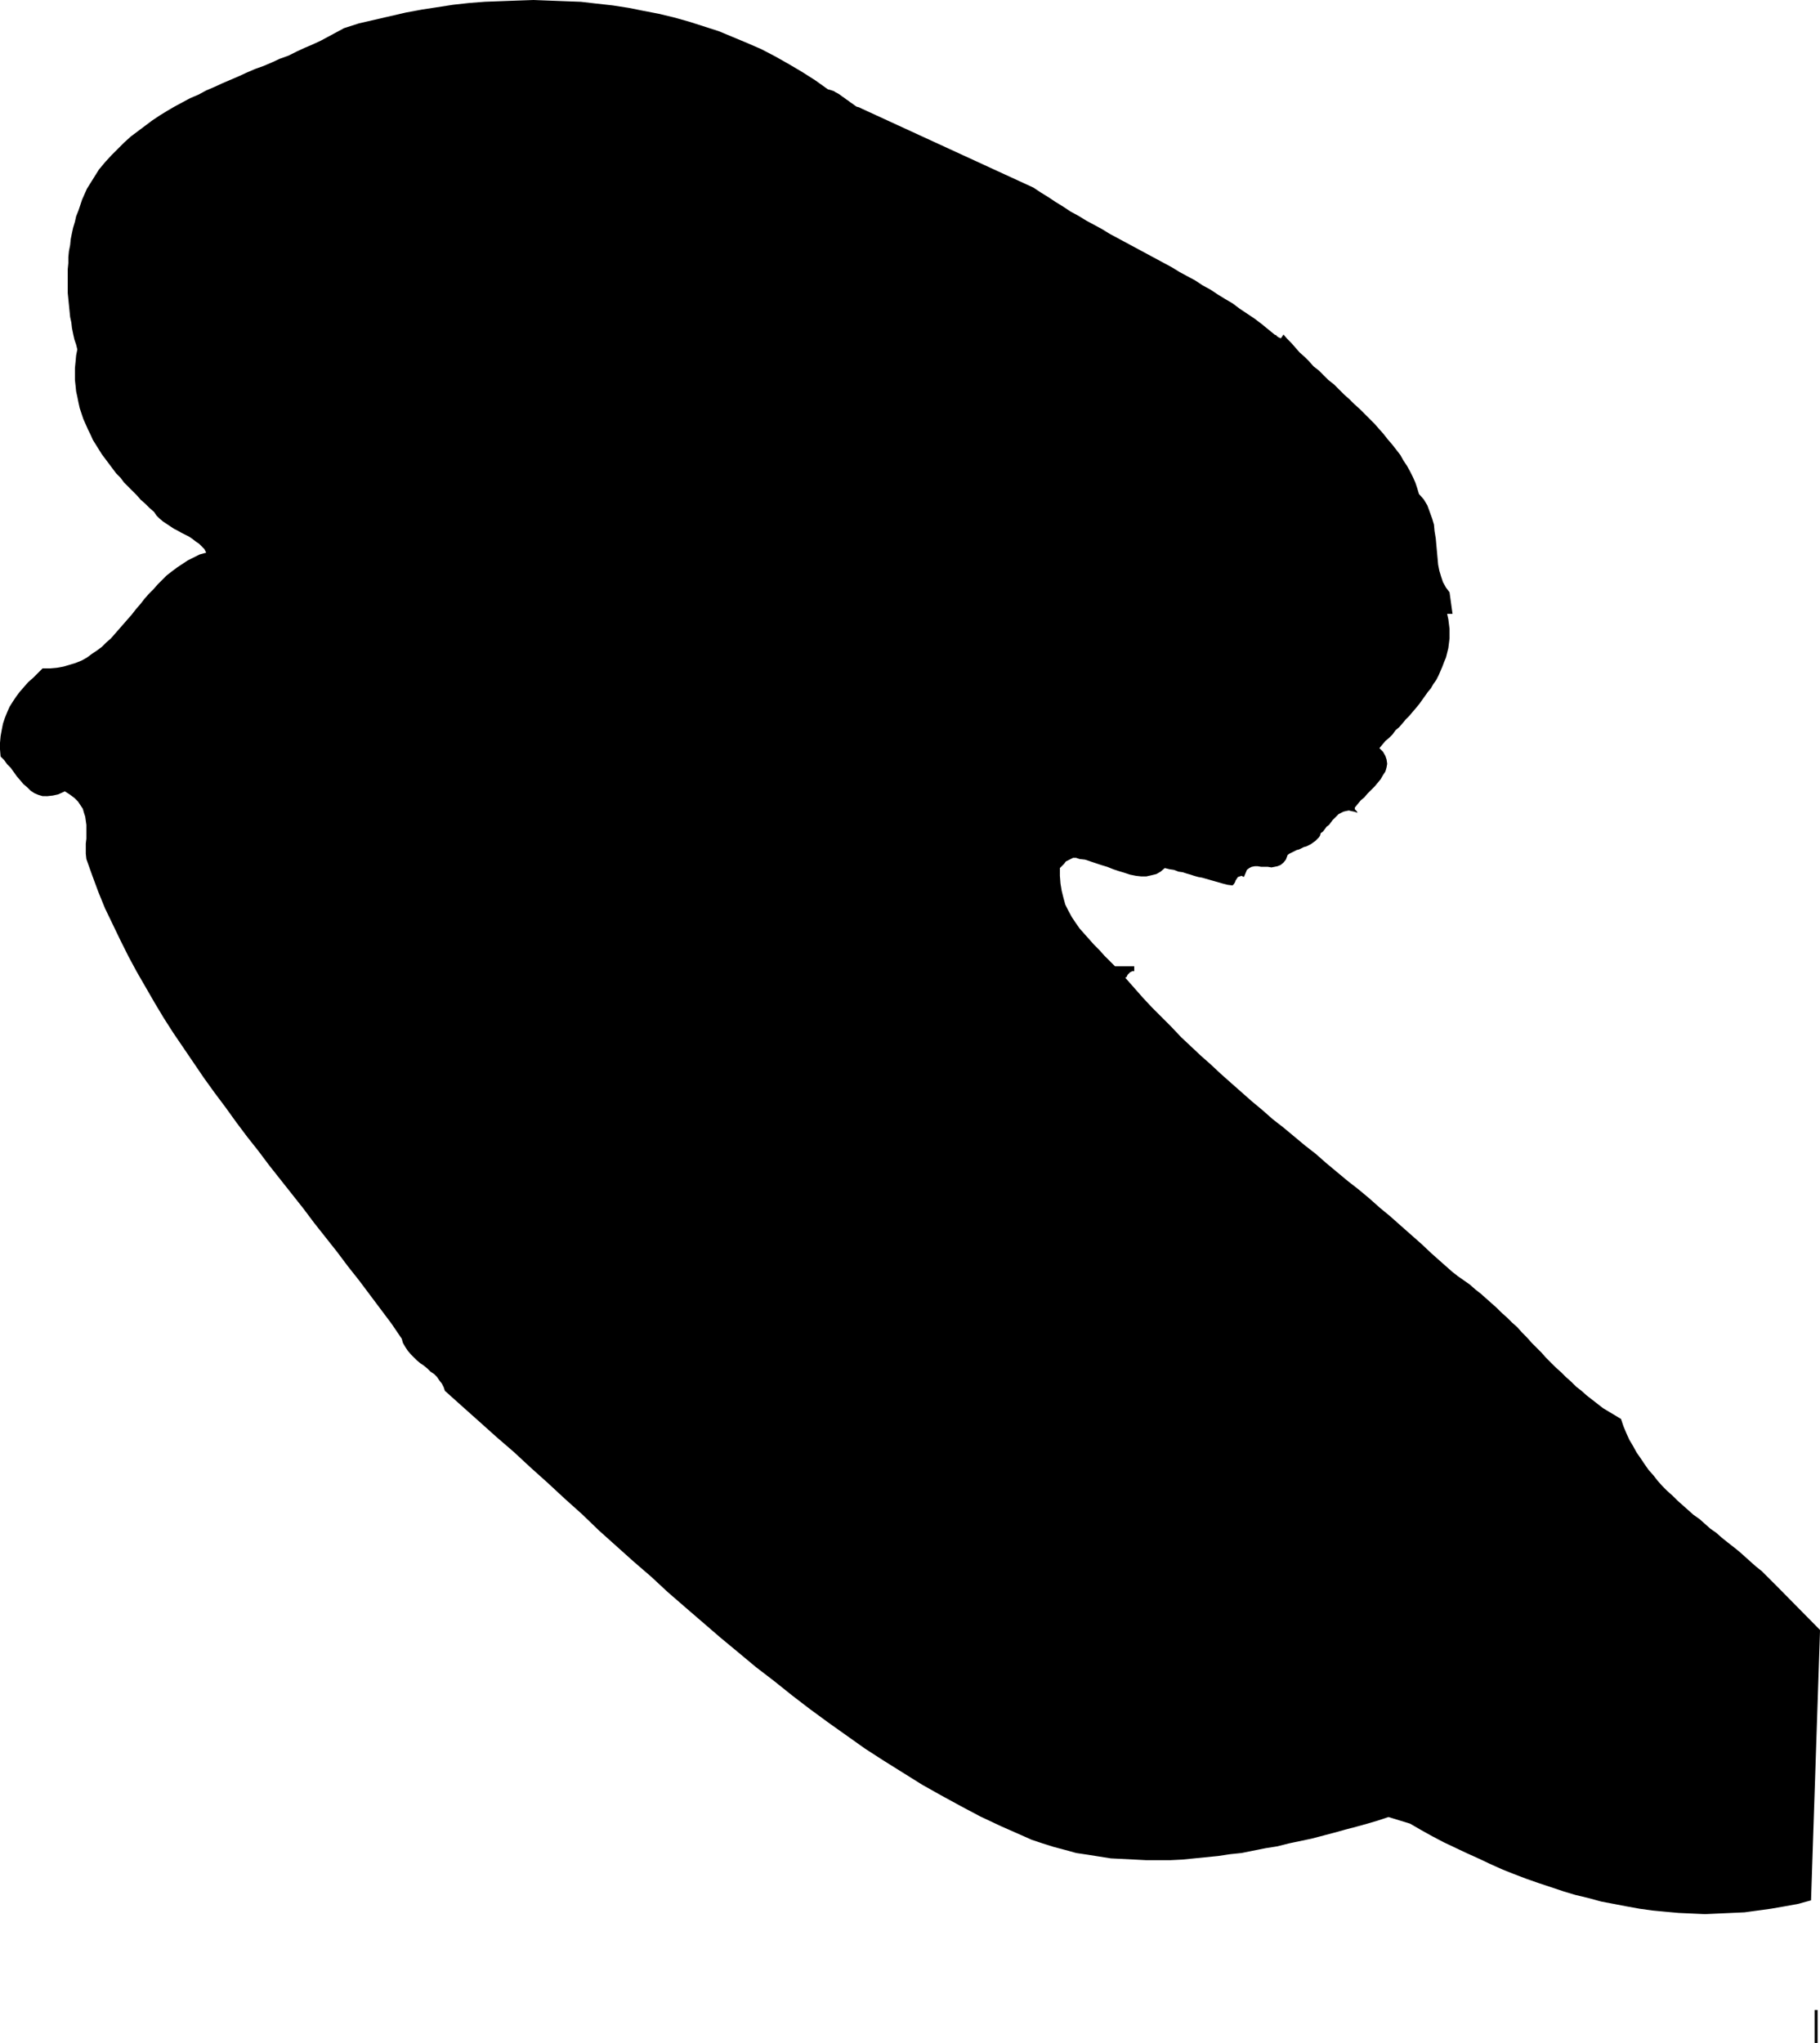 <?xml version="1.0" encoding="UTF-8" standalone="no"?>
<svg
   version="1.0"
   width="129.809mm"
   height="145.694mm"
   id="svg2"
   sodipodi:docname="Stroke 042.wmf"
   xmlns:inkscape="http://www.inkscape.org/namespaces/inkscape"
   xmlns:sodipodi="http://sodipodi.sourceforge.net/DTD/sodipodi-0.dtd"
   xmlns="http://www.w3.org/2000/svg"
   xmlns:svg="http://www.w3.org/2000/svg">
  <sodipodi:namedview
     id="namedview2"
     pagecolor="#ffffff"
     bordercolor="#000000"
     borderopacity="0.25"
     inkscape:showpageshadow="2"
     inkscape:pageopacity="0.0"
     inkscape:pagecheckerboard="0"
     inkscape:deskcolor="#d1d1d1"
     inkscape:document-units="mm" />
  <defs
     id="defs1">
    <pattern
       id="WMFhbasepattern"
       patternUnits="userSpaceOnUse"
       width="6"
       height="6"
       x="0"
       y="0" />
  </defs>
  <path
     style="fill:#000000;fill-opacity:1;fill-rule:evenodd;stroke:none"
     d="m 278.598,50.574 1.939,1.293 2.101,1.293 1.939,1.293 2.101,1.293 1.939,1.293 2.101,1.131 2.101,1.293 2.101,1.131 2.101,1.131 2.101,1.293 2.101,1.131 2.101,1.131 2.101,1.131 2.101,1.131 2.101,1.131 2.101,1.131 2.101,1.131 2.101,1.131 2.101,1.293 2.101,1.131 2.101,1.131 1.939,1.293 2.101,1.131 1.939,1.293 2.101,1.293 1.939,1.131 1.939,1.454 1.939,1.293 1.939,1.293 1.939,1.454 1.778,1.454 1.778,1.454 0.323,0.162 h 0.162 l 0.162,0.323 0.323,0.162 0.162,0.162 h 0.162 l 0.162,0.162 h 0.323 l 0.646,-0.969 0.97,1.131 1.131,1.131 1.131,1.293 1.131,1.293 1.293,1.131 1.293,1.293 1.131,1.293 1.454,1.131 1.293,1.293 1.293,1.293 1.454,1.131 1.293,1.293 1.454,1.454 1.454,1.293 1.293,1.293 1.454,1.293 1.293,1.293 1.454,1.454 1.293,1.293 1.131,1.293 1.293,1.454 1.131,1.454 1.131,1.293 1.131,1.454 1.131,1.454 0.808,1.454 0.97,1.454 0.808,1.454 0.808,1.616 0.646,1.454 0.485,1.454 0.485,1.616 1.293,1.454 0.97,1.616 0.646,1.777 0.646,1.777 0.485,1.616 0.162,1.777 0.323,1.939 0.162,1.777 0.162,1.777 0.162,1.777 0.162,1.777 0.323,1.616 0.485,1.616 0.485,1.454 0.808,1.454 0.97,1.293 0.808,5.817 h -1.454 l 0.323,1.454 0.162,1.293 0.162,1.293 v 1.293 1.293 l -0.162,1.293 -0.162,1.293 -0.323,1.293 -0.323,1.293 -0.485,1.131 -0.485,1.293 -0.485,1.131 -0.485,1.131 -0.646,1.293 -0.808,1.131 -0.646,1.131 -0.808,0.969 -0.808,1.131 -0.808,1.131 -0.808,1.131 -0.808,0.969 -0.97,1.131 -0.808,0.969 -0.97,0.969 -0.808,0.969 -0.97,1.131 -0.97,0.808 -0.808,1.131 -0.97,0.969 -0.97,0.808 -0.808,0.969 -0.808,0.969 0.97,0.969 0.646,1.131 0.323,0.969 0.162,1.131 -0.162,0.969 -0.323,1.131 -0.646,0.969 -0.646,1.131 -0.808,0.969 -0.808,0.969 -0.97,0.969 -0.97,0.969 -0.808,0.969 -0.97,0.808 -0.808,0.969 -0.646,0.808 -0.162,0.162 v 0.162 0.323 l 0.162,0.162 0.162,0.162 0.162,0.162 0.162,0.323 0.162,0.162 -0.97,-0.323 -0.808,-0.162 -0.646,-0.162 -0.808,0.162 -0.646,0.162 -0.646,0.323 -0.646,0.323 -0.485,0.485 -0.485,0.485 -0.646,0.646 -0.485,0.646 -0.485,0.646 -0.646,0.485 -0.485,0.646 -0.485,0.646 -0.646,0.485 -0.162,0.646 -0.323,0.485 -0.485,0.485 -0.485,0.485 -0.485,0.323 -0.646,0.485 -0.646,0.323 -0.646,0.323 -0.646,0.162 -0.646,0.323 -0.646,0.323 -0.646,0.162 -0.646,0.323 -0.646,0.323 -0.646,0.323 -0.485,0.323 -0.485,1.293 -0.646,0.808 -0.808,0.646 -0.808,0.323 -0.808,0.162 -0.808,0.162 -0.97,-0.162 h -0.97 -0.808 l -0.97,-0.162 h -0.808 l -0.808,0.162 -0.646,0.323 -0.646,0.485 -0.323,0.808 -0.485,1.131 -0.646,-0.323 -0.485,0.162 -0.485,0.162 -0.323,0.485 -0.323,0.485 -0.162,0.485 -0.323,0.485 -0.323,0.323 -1.293,-0.162 -1.293,-0.323 -1.131,-0.323 -1.131,-0.323 -1.131,-0.323 -1.131,-0.323 -1.131,-0.323 -0.97,-0.162 -1.131,-0.323 -0.97,-0.323 -1.131,-0.323 -0.97,-0.323 -1.131,-0.162 -1.293,-0.485 -1.131,-0.162 -1.293,-0.323 -1.131,0.969 -1.131,0.646 -1.293,0.323 -1.454,0.323 h -1.293 l -1.454,-0.162 -1.616,-0.323 -1.454,-0.485 -1.616,-0.485 -1.454,-0.485 -1.616,-0.646 -1.616,-0.485 -1.454,-0.485 -1.454,-0.485 -1.454,-0.485 -1.454,-0.162 -0.97,-0.323 h -0.808 l -0.646,0.323 -0.646,0.323 -0.646,0.323 -0.485,0.646 -0.485,0.485 -0.646,0.646 v 2.1 l 0.162,2.1 0.323,1.939 0.485,1.939 0.485,1.777 0.808,1.616 0.97,1.777 0.97,1.454 1.131,1.616 1.293,1.454 1.293,1.454 1.293,1.454 1.454,1.454 1.293,1.454 1.454,1.454 1.454,1.454 h 5.171 v 1.293 h -0.485 l -0.323,0.162 -0.323,0.162 -0.323,0.323 -0.323,0.323 -0.162,0.323 -0.162,0.323 -0.323,0.162 2.424,2.747 2.424,2.747 2.424,2.585 2.586,2.585 2.586,2.585 2.586,2.747 2.586,2.424 2.747,2.585 2.747,2.424 2.586,2.424 2.909,2.585 2.747,2.424 2.747,2.424 2.909,2.424 2.747,2.424 2.909,2.262 2.909,2.424 2.909,2.424 2.909,2.262 2.747,2.424 2.909,2.424 2.909,2.424 2.909,2.262 2.909,2.424 2.909,2.585 2.747,2.262 2.909,2.585 2.747,2.424 2.747,2.424 2.747,2.585 2.909,2.585 2.747,2.424 1.454,1.131 1.616,1.131 1.616,1.131 1.454,1.293 1.454,1.131 1.454,1.293 1.454,1.293 1.454,1.293 1.293,1.293 1.454,1.293 1.293,1.293 1.454,1.293 1.293,1.454 1.293,1.293 1.293,1.454 1.293,1.293 1.293,1.293 1.293,1.454 1.293,1.293 1.293,1.293 1.454,1.293 1.293,1.293 1.454,1.293 1.293,1.293 1.454,1.131 1.454,1.293 1.454,1.131 1.454,1.131 1.454,1.131 1.616,0.969 1.616,0.969 1.616,0.969 0.646,1.939 0.808,1.939 0.808,1.777 0.97,1.616 0.97,1.777 1.131,1.616 0.97,1.454 1.131,1.616 1.293,1.454 1.131,1.454 1.293,1.454 1.293,1.293 1.454,1.293 1.293,1.293 1.454,1.293 1.454,1.293 1.454,1.293 1.616,1.131 1.454,1.293 1.454,1.293 1.616,1.131 1.454,1.293 1.616,1.293 1.454,1.131 1.616,1.293 1.454,1.293 1.616,1.454 1.454,1.293 1.616,1.293 1.454,1.454 1.454,1.454 1.454,1.454 11.312,11.472 -2.424,72.871 -3.555,0.969 -3.555,0.646 -3.717,0.646 -3.555,0.485 -3.555,0.485 -3.555,0.162 -3.555,0.162 -3.555,0.162 -3.555,-0.162 -3.555,-0.162 -3.555,-0.323 -3.394,-0.323 -3.555,-0.485 -3.555,-0.646 -3.394,-0.646 -3.394,-0.646 -3.555,-0.969 -3.394,-0.808 -3.232,-0.969 -3.394,-1.131 -3.394,-1.131 -3.232,-1.131 -3.394,-1.293 -3.232,-1.293 -3.232,-1.454 -3.07,-1.454 -3.232,-1.454 -3.07,-1.454 -3.07,-1.454 -3.07,-1.616 -2.909,-1.616 -3.07,-1.777 -5.818,-1.777 -2.909,0.969 -2.747,0.808 -2.909,0.808 -3.07,0.808 -2.909,0.808 -3.07,0.808 -3.07,0.808 -3.07,0.646 -3.07,0.646 -3.232,0.808 -3.07,0.485 -3.232,0.646 -3.232,0.646 -3.07,0.323 -3.232,0.485 -3.232,0.323 -3.232,0.323 -3.232,0.323 -3.232,0.162 h -3.232 -3.232 l -3.07,-0.162 -3.232,-0.162 -3.232,-0.162 -3.07,-0.485 -3.07,-0.485 -3.232,-0.485 -2.909,-0.808 -3.07,-0.808 -3.07,-0.969 -2.909,-0.969 -2.909,-1.293 -5.494,-2.424 -5.494,-2.585 -5.171,-2.747 -5.333,-2.908 -5.171,-2.908 -5.171,-3.232 -5.171,-3.232 -5.01,-3.232 -5.01,-3.555 -5.01,-3.555 -4.848,-3.555 -4.848,-3.716 -4.848,-3.878 -4.848,-3.716 -4.848,-4.039 -4.686,-3.878 -4.686,-4.039 -4.686,-4.039 -4.848,-4.201 -4.525,-4.201 -4.686,-4.039 -4.686,-4.201 -4.686,-4.201 -4.525,-4.363 -4.686,-4.201 -4.525,-4.201 -4.686,-4.201 -4.525,-4.201 -4.686,-4.039 -4.686,-4.201 -4.525,-4.039 -4.686,-4.201 -0.323,-0.969 -0.485,-0.969 -0.646,-0.808 -0.646,-0.969 -0.808,-0.808 -0.97,-0.646 -0.808,-0.808 -0.97,-0.808 -0.97,-0.646 -0.97,-0.808 -0.808,-0.808 -0.808,-0.808 -0.808,-0.969 -0.646,-0.969 -0.646,-1.131 -0.323,-1.131 -2.747,-4.039 -2.909,-3.878 -2.909,-3.878 -2.909,-3.878 -3.07,-3.878 -2.909,-3.878 -3.07,-3.878 -3.07,-3.878 -2.909,-3.878 -3.07,-3.878 -3.07,-3.878 -3.07,-3.878 -2.909,-3.878 -3.07,-3.878 -2.909,-3.878 -2.909,-4.039 -2.909,-3.878 -2.909,-4.039 -2.747,-4.039 -2.747,-4.039 -2.747,-4.039 -2.586,-4.039 -2.424,-4.039 -2.424,-4.201 -2.424,-4.201 -2.262,-4.201 -2.101,-4.201 -2.101,-4.363 -2.101,-4.363 -1.778,-4.363 -1.616,-4.363 -1.616,-4.524 -0.162,-1.454 v -1.293 -1.454 l 0.162,-1.293 v -1.293 -1.131 -1.293 l -0.162,-1.131 -0.162,-1.131 -0.323,-0.969 -0.323,-1.131 -0.646,-0.969 -0.646,-0.969 -0.97,-0.969 -1.293,-0.969 -1.293,-0.808 -1.778,0.808 -1.454,0.323 -1.454,0.162 H 11.474 L 10.342,214.251 9.211,213.766 8.242,213.12 7.272,212.15 6.302,211.342 5.494,210.373 4.525,209.242 3.717,208.111 2.909,206.98 1.939,206.01 1.131,204.879 0.162,203.91 0,201.971 v -1.777 l 0.162,-1.777 0.323,-1.777 0.323,-1.616 0.485,-1.454 0.646,-1.616 0.646,-1.454 0.808,-1.293 0.97,-1.454 0.97,-1.293 1.131,-1.293 1.131,-1.293 1.293,-1.131 1.293,-1.293 1.293,-1.293 h 2.101 l 1.778,-0.162 1.778,-0.323 1.616,-0.485 1.616,-0.485 1.616,-0.646 1.454,-0.808 1.293,-0.969 1.454,-0.969 1.293,-0.969 1.131,-1.131 1.293,-1.131 1.131,-1.293 1.131,-1.293 1.131,-1.293 1.131,-1.293 1.131,-1.293 1.131,-1.454 1.131,-1.293 1.131,-1.454 1.131,-1.293 1.293,-1.293 1.131,-1.293 1.131,-1.131 1.293,-1.293 1.454,-1.131 1.293,-0.969 1.454,-0.969 1.454,-0.969 1.616,-0.808 1.616,-0.808 1.778,-0.485 -0.485,-0.969 -0.808,-0.808 -0.646,-0.646 -0.97,-0.646 -0.808,-0.646 -0.97,-0.646 -0.97,-0.485 -0.97,-0.485 -1.131,-0.646 -0.97,-0.485 -0.97,-0.646 -0.97,-0.646 -0.97,-0.646 -0.97,-0.808 -0.808,-0.808 -0.646,-0.969 -1.293,-1.131 -1.131,-1.131 -1.131,-0.969 -1.131,-1.293 -1.131,-1.131 -1.131,-1.131 -1.131,-1.131 -0.97,-1.293 -1.131,-1.131 -0.97,-1.293 -0.97,-1.293 -0.97,-1.293 -0.97,-1.293 -0.808,-1.293 -0.808,-1.293 -0.808,-1.293 -0.646,-1.454 -0.646,-1.293 -0.646,-1.454 -0.646,-1.454 -0.485,-1.454 -0.485,-1.454 -0.323,-1.454 -0.323,-1.616 -0.323,-1.454 -0.162,-1.616 -0.162,-1.454 v -1.616 -1.616 l 0.162,-1.616 0.162,-1.777 0.323,-1.616 -0.323,-1.293 -0.485,-1.454 -0.323,-1.454 -0.323,-1.616 -0.162,-1.454 -0.323,-1.454 -0.162,-1.616 -0.162,-1.616 -0.162,-1.616 -0.162,-1.616 v -1.616 -1.616 -1.616 -1.616 l 0.162,-1.616 v -1.616 l 0.162,-1.616 0.323,-1.616 0.162,-1.616 0.323,-1.616 0.323,-1.454 0.485,-1.616 0.323,-1.454 0.646,-1.616 0.485,-1.454 0.485,-1.454 0.646,-1.454 0.646,-1.454 0.808,-1.293 0.808,-1.293 0.808,-1.293 0.808,-1.293 1.616,-1.939 1.778,-1.939 1.616,-1.616 1.778,-1.777 1.778,-1.616 1.939,-1.454 1.939,-1.454 1.939,-1.454 1.939,-1.293 2.101,-1.293 1.939,-1.131 2.101,-1.131 2.101,-1.131 2.262,-0.969 2.101,-1.131 2.262,-0.969 2.101,-0.969 2.262,-0.969 2.262,-0.969 2.101,-0.969 2.262,-0.969 2.262,-0.808 2.262,-0.969 2.101,-0.969 2.262,-0.808 2.262,-1.131 2.101,-0.969 2.262,-0.969 2.101,-0.969 2.101,-1.131 2.101,-1.131 2.101,-1.131 4.04,-1.293 4.202,-0.969 4.202,-0.969 4.202,-0.969 4.363,-0.808 4.202,-0.646 4.202,-0.646 4.363,-0.485 4.202,-0.323 4.363,-0.162 4.363,-0.162 L 143.824,0 l 4.202,0.162 4.202,0.162 4.363,0.162 4.202,0.485 4.363,0.485 4.202,0.646 4.04,0.808 4.202,0.808 4.04,0.969 4.04,1.131 4.04,1.293 4.04,1.293 3.878,1.616 3.878,1.616 3.717,1.616 3.717,1.939 3.717,2.1 3.555,2.1 3.555,2.262 3.394,2.424 0.646,0.162 0.485,0.162 0.485,0.162 0.485,0.323 0.646,0.323 0.485,0.323 0.646,0.485 0.485,0.323 0.646,0.485 0.485,0.323 0.646,0.485 0.485,0.323 0.646,0.485 0.485,0.323 0.646,0.162 0.646,0.323 z"
     id="path1" />
  <path
     style="fill:#000000;fill-opacity:1;fill-rule:evenodd;stroke:none"
     d="m 489.163,541.767 h 0.808 v 8.887 h -0.808 z"
     id="path2" />
</svg>

